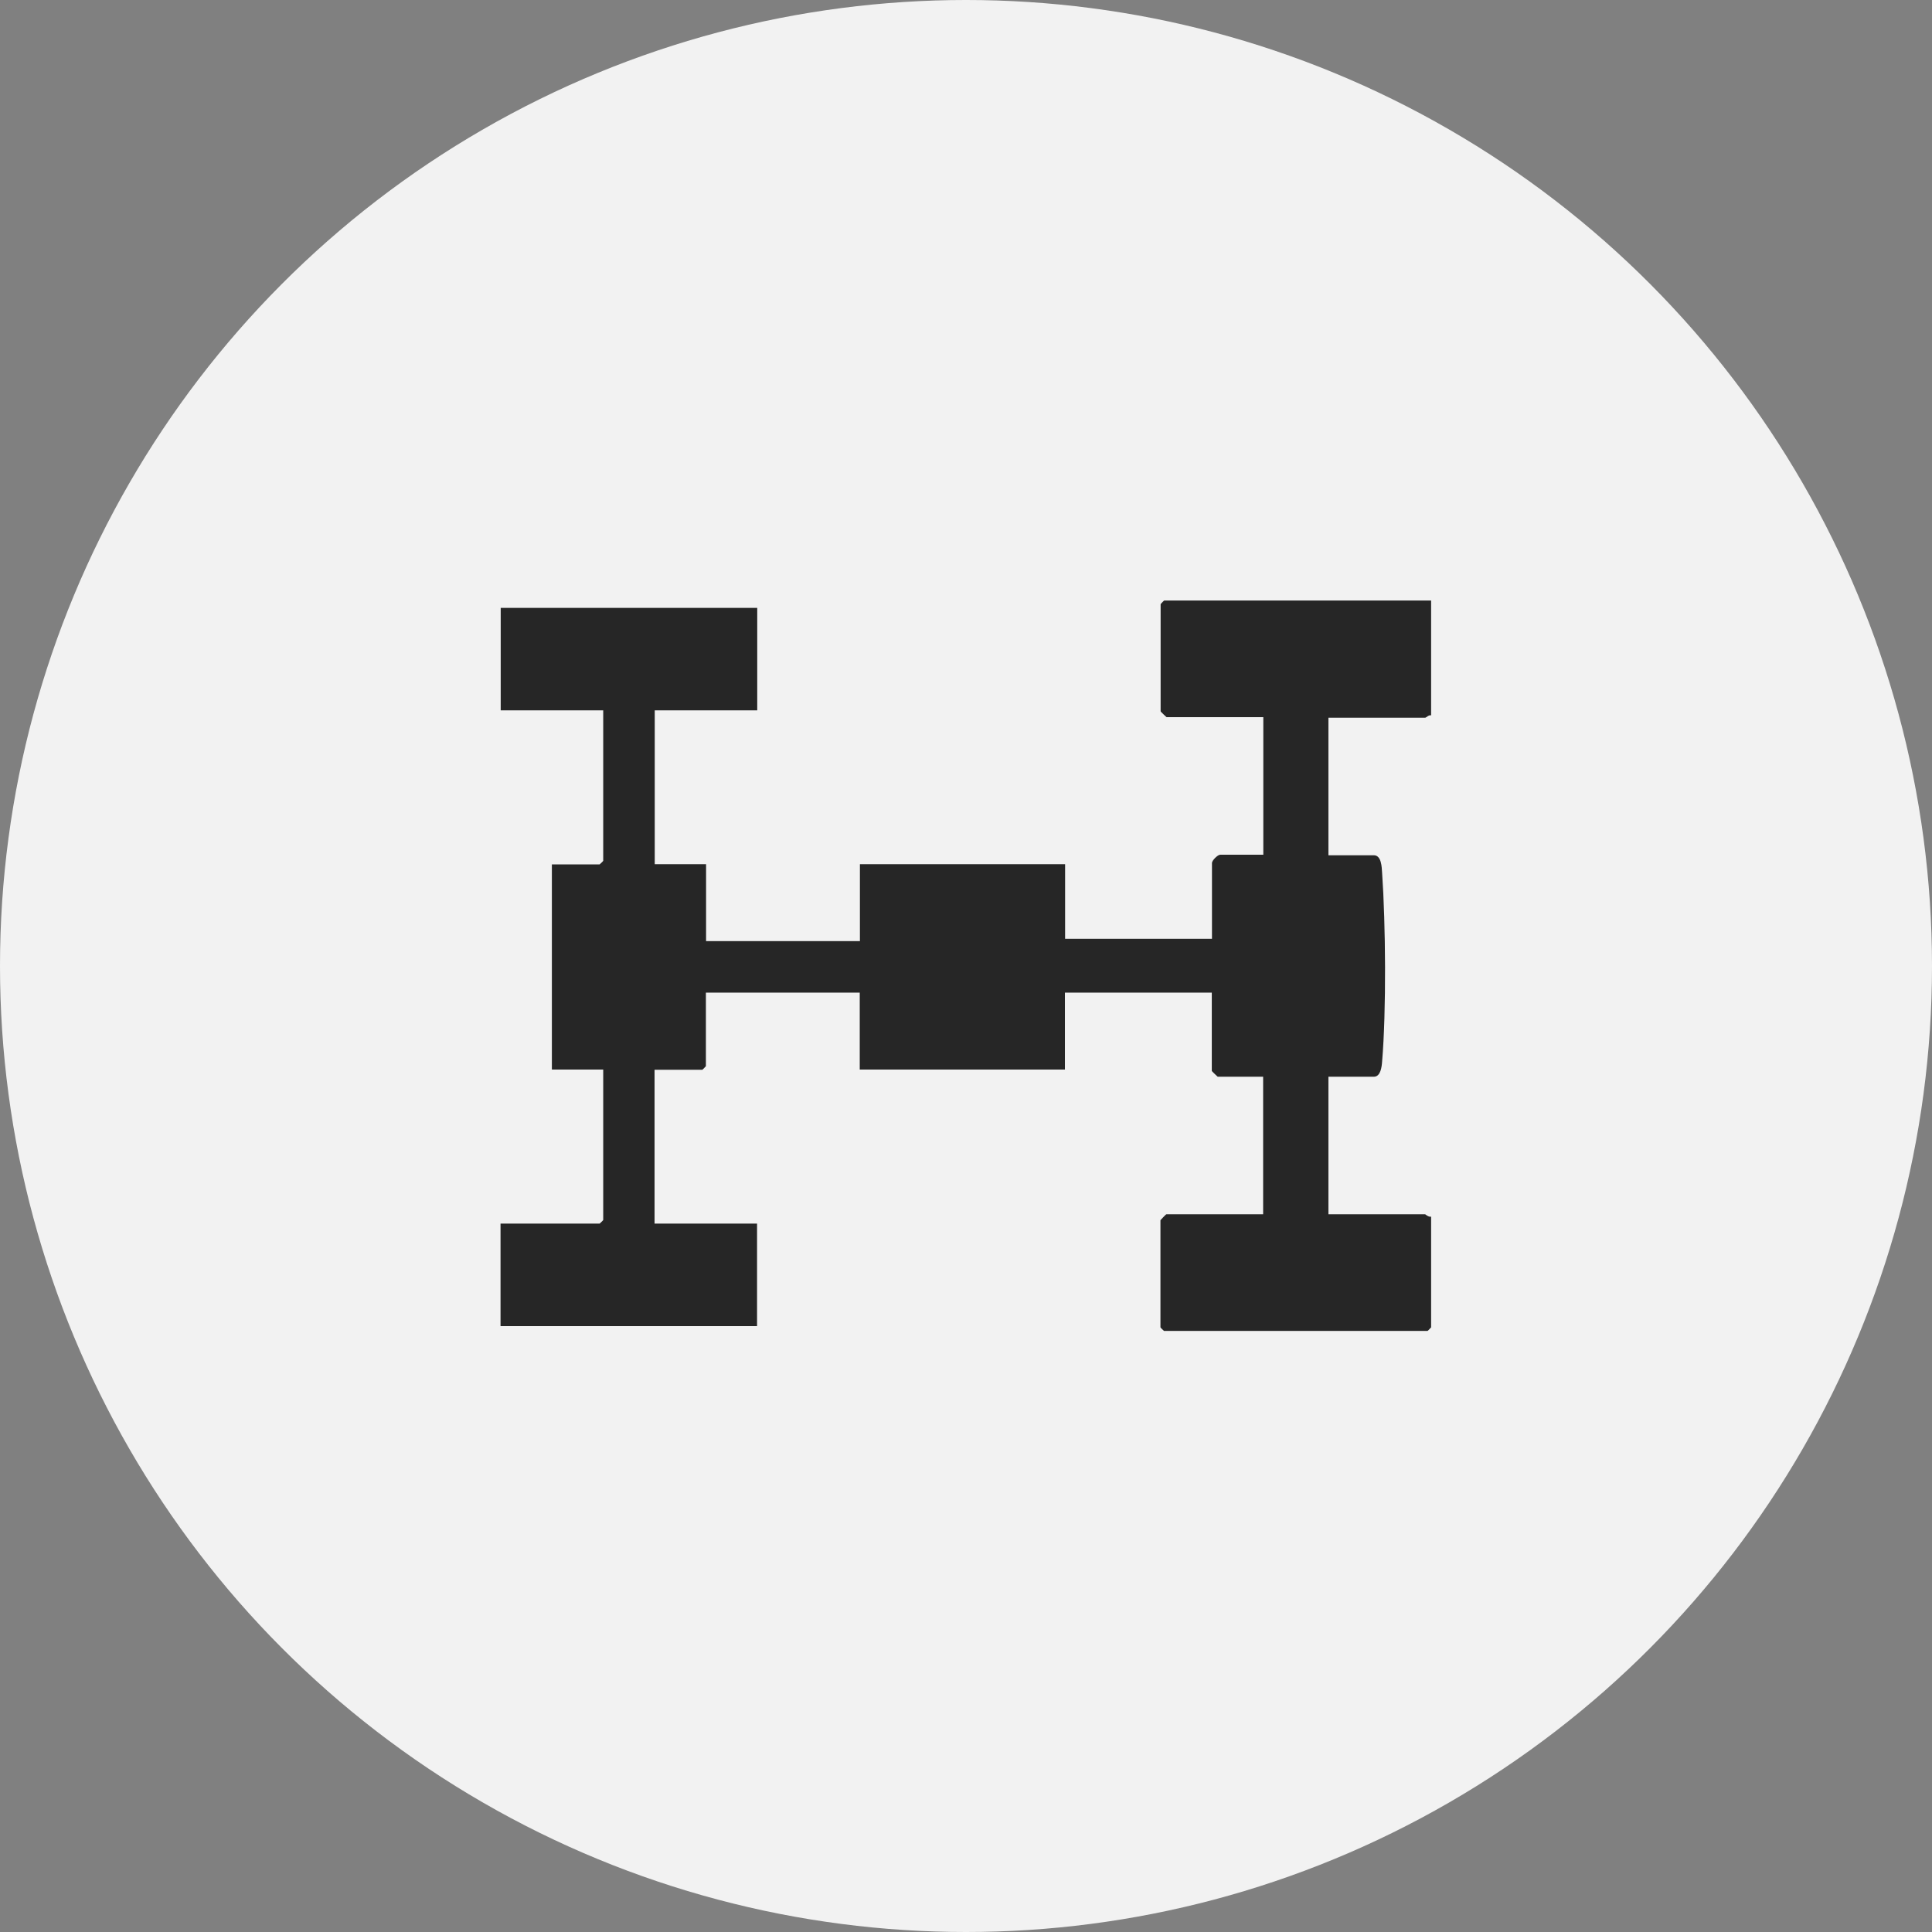 <?xml version="1.0" encoding="UTF-8"?>
<svg id="Camada_1" data-name="Camada 1" xmlns="http://www.w3.org/2000/svg" viewBox="0 0 108 108">
  <rect x="0" y="0" width="108" height="108" fill="#808080" stroke="none"/>
  <defs>
    <style>
      .cls-1 {
        fill: #262626;
      }

      .cls-2 {
        fill: #f2f2f2;
      }
    </style>
  </defs>
  <circle class="cls-2" cx="54" cy="54" r="54"/>
  <path class="cls-1" d="M80,33.6v6.39c-.13-.04-.28.13-.33.13h-5.41v7.69h2.54c.43,0,.44.68.46.97.2,2.86.24,7.74,0,10.57-.02.28-.08.84-.46.84h-2.54v7.69h5.41s.2.17.33.13v6.19s-.18.2-.2.2h-14.73s-.2-.18-.2-.2v-5.99s.3-.33.33-.33h5.41v-7.69h-2.54s-.33-.3-.33-.33v-4.37h-8.21v4.3h-11.47v-4.3h-8.6v4.11s-.18.2-.2.2h-2.67v8.6h5.73v5.73h-14.34v-5.73h5.54s.2-.18.2-.2v-8.41h-2.87v-11.47h2.67s.2-.18.2-.2v-8.41h-5.73v-5.73h14.34v5.73h-5.73v8.6h2.87v4.3h8.6v-4.3h11.47v4.17h8.21v-4.24c0-.14.32-.46.46-.46h2.41v-7.69h-5.41s-.33-.3-.33-.33v-5.99s.18-.2.2-.2h14.92Z"/>
</svg>